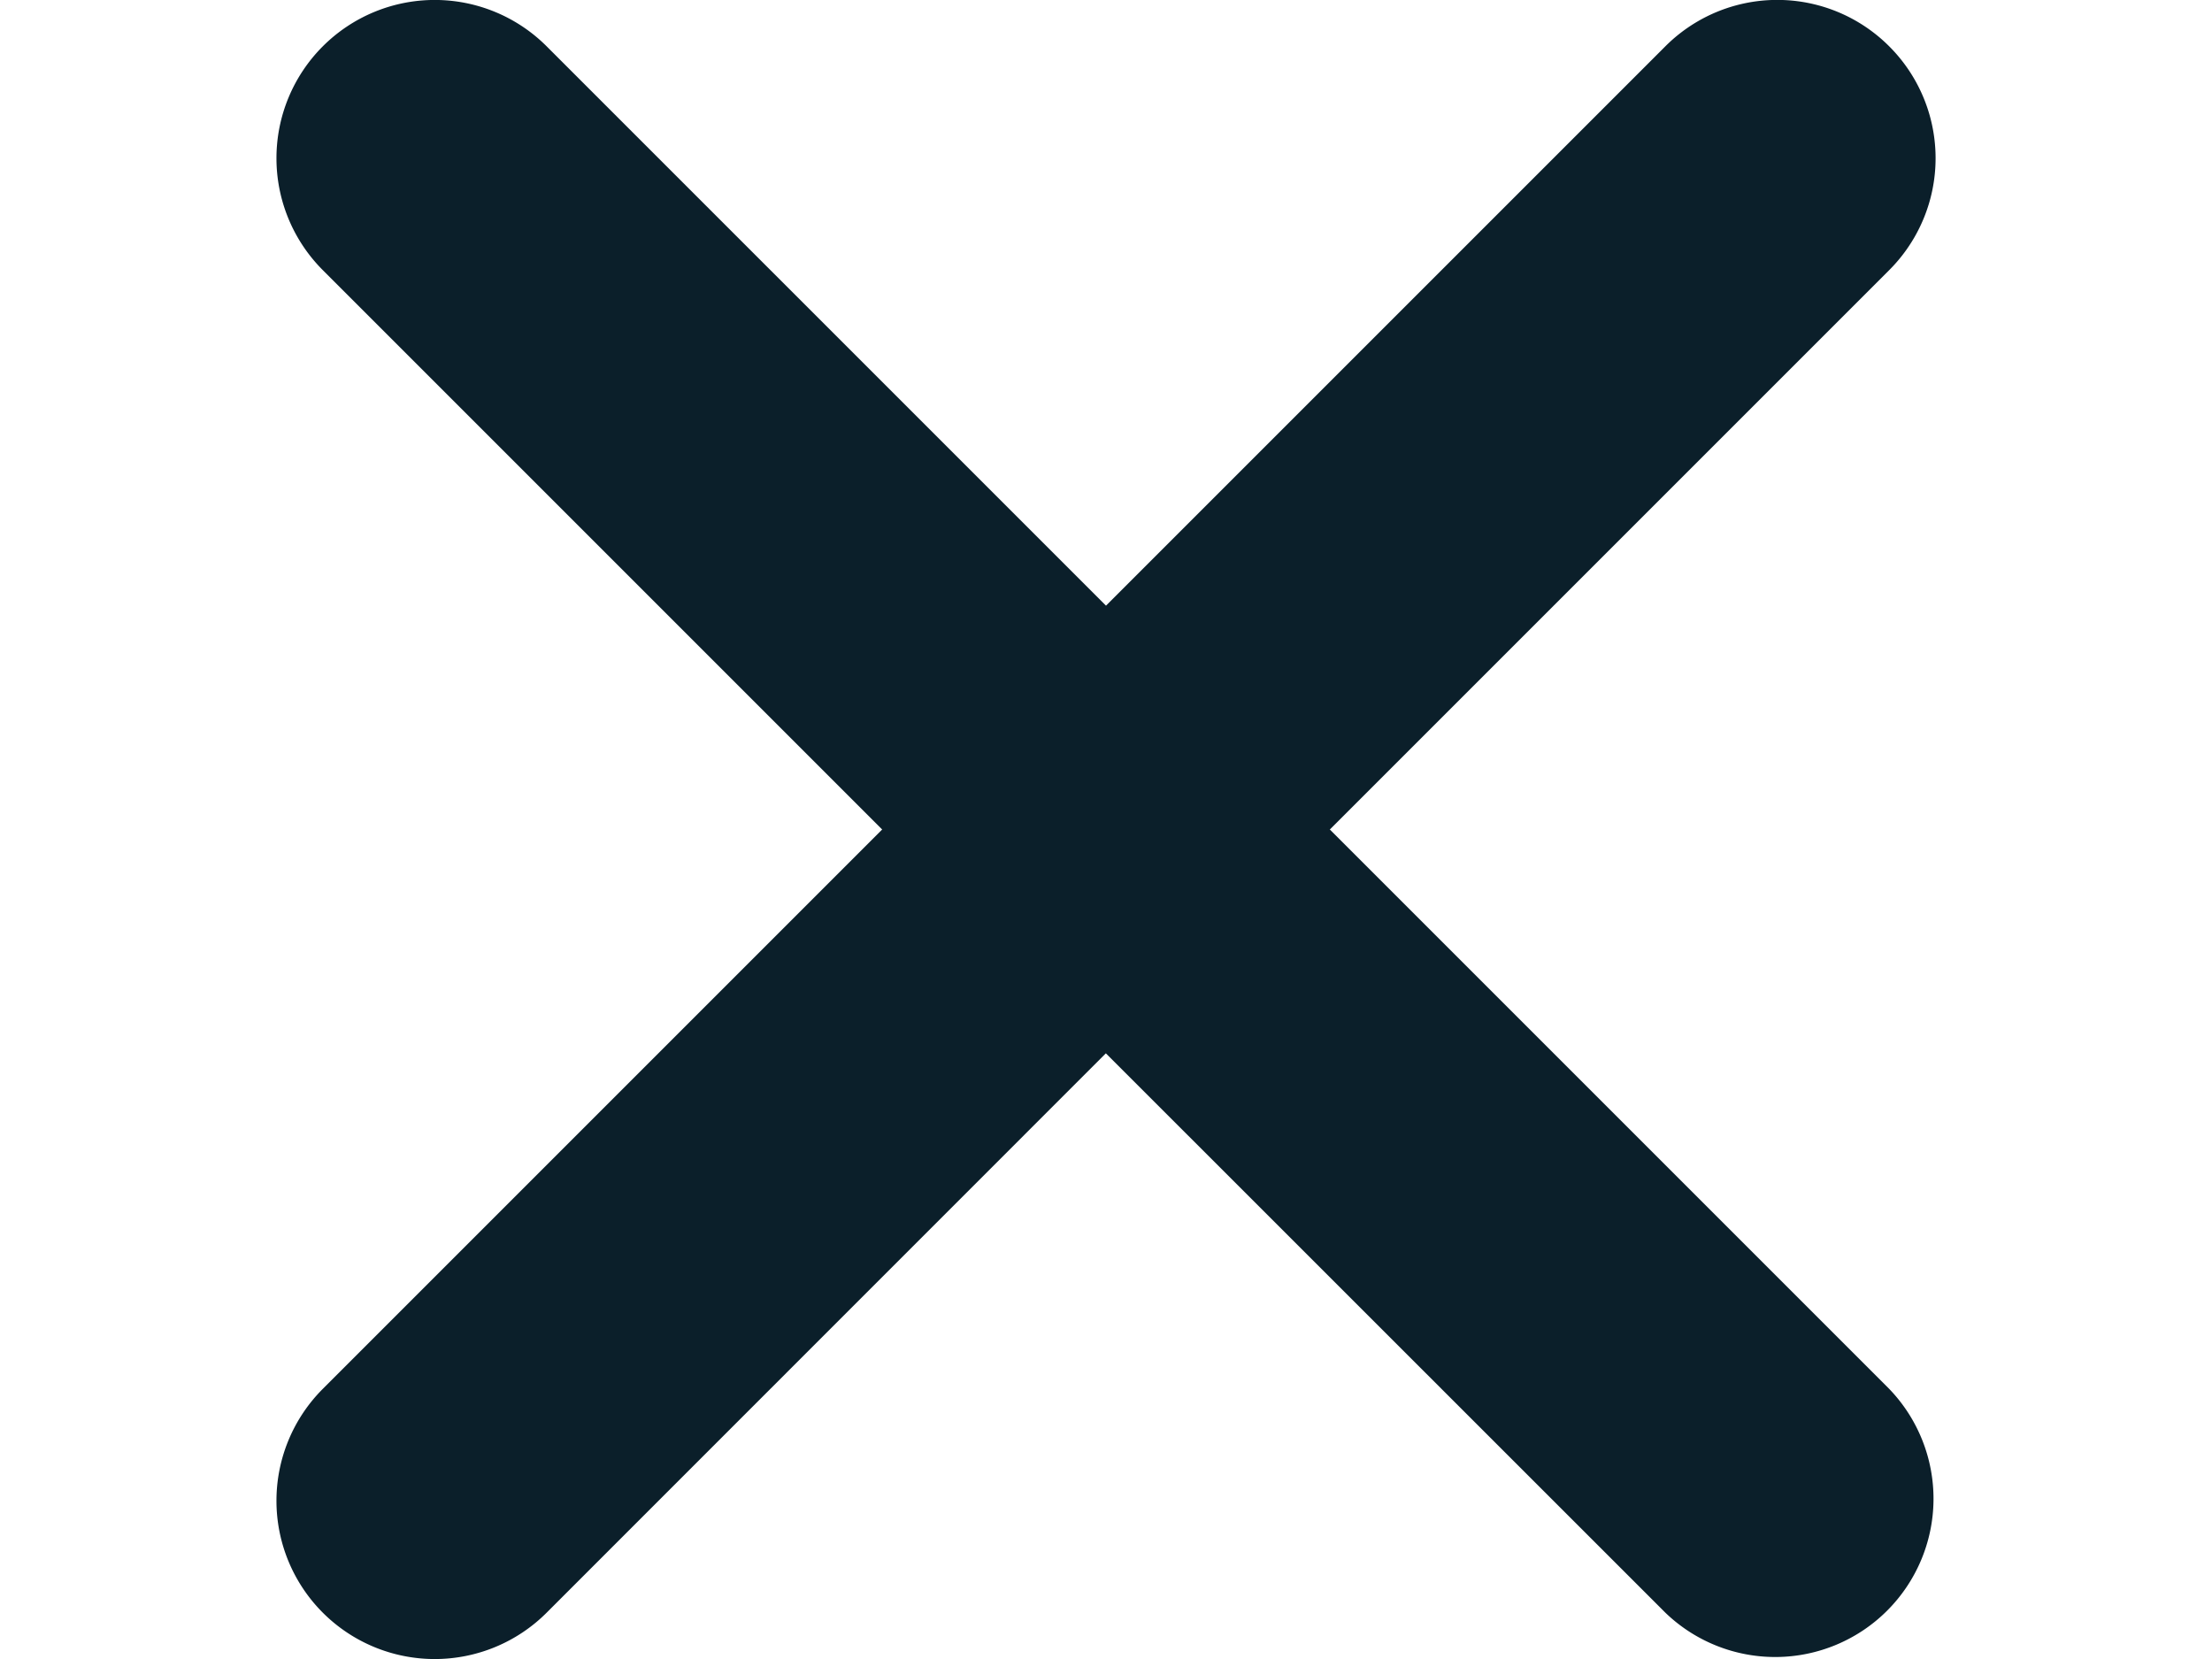 <svg fill="#0b1f2a" width="16" xmlns="http://www.w3.org/2000/svg" viewBox="0 0 12 12"><path d="M11.665.335a1.144 1.144 0 0 0-1.619 0L6 4.381 1.954.335A1.144 1.144 0 1 0 .335 1.954L4.381 6 .335 10.046a1.144 1.144 0 0 0 1.619 1.619l4.045-4.046 4.047 4.046a1.145 1.145 0 0 0 1.619-1.619L7.619 6l4.046-4.046a1.144 1.144 0 0 0 0-1.619"></path></svg>